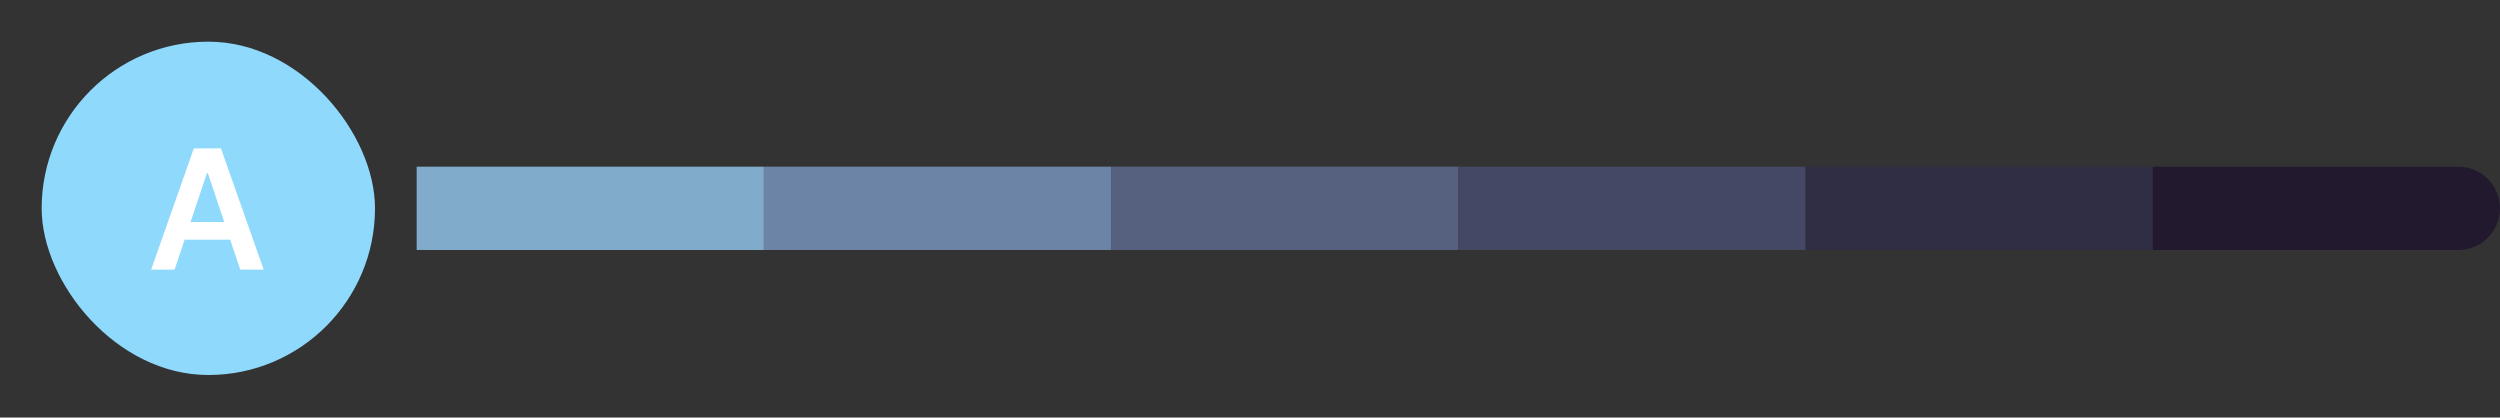 <svg width="1000" height="167" viewBox="0 0 1000 167" fill="none" xmlns="http://www.w3.org/2000/svg">
<rect x="0" y="0" width="1000" height="167" fill="#333333" stroke="none"/>
<rect x="16.666" y="16.667" width="133.333" height="133.333" rx="66.667" fill="#8FDAFC"/>
<path d="M69.841 107.833H60.467L77.536 59.349H88.379L105.471 107.833H96.096L83.147 69.292H82.768L69.841 107.833ZM70.149 88.823H95.718V95.878H70.149V88.823Z" fill="white"/>
<rect width="138.889" height="33.333" transform="translate(166.667 66.667)" fill="#81ABCB"/>
<rect width="138.889" height="33.333" transform="translate(305.556 66.667)" fill="#6C84A5"/>
<rect width="138.889" height="33.333" transform="translate(444.444 66.667)" fill="#56617F"/>
<rect width="138.889" height="33.333" transform="translate(583.333 66.667)" fill="#444865"/>
<rect width="138.889" height="33.333" transform="translate(722.222 66.667)" fill="#302E45"/>
<path d="M861.111 66.667H983.334C992.538 66.667 1000 74.129 1000 83.333C1000 92.538 992.538 100 983.334 100H861.111V66.667Z" fill="#23192E"/>
</svg>
